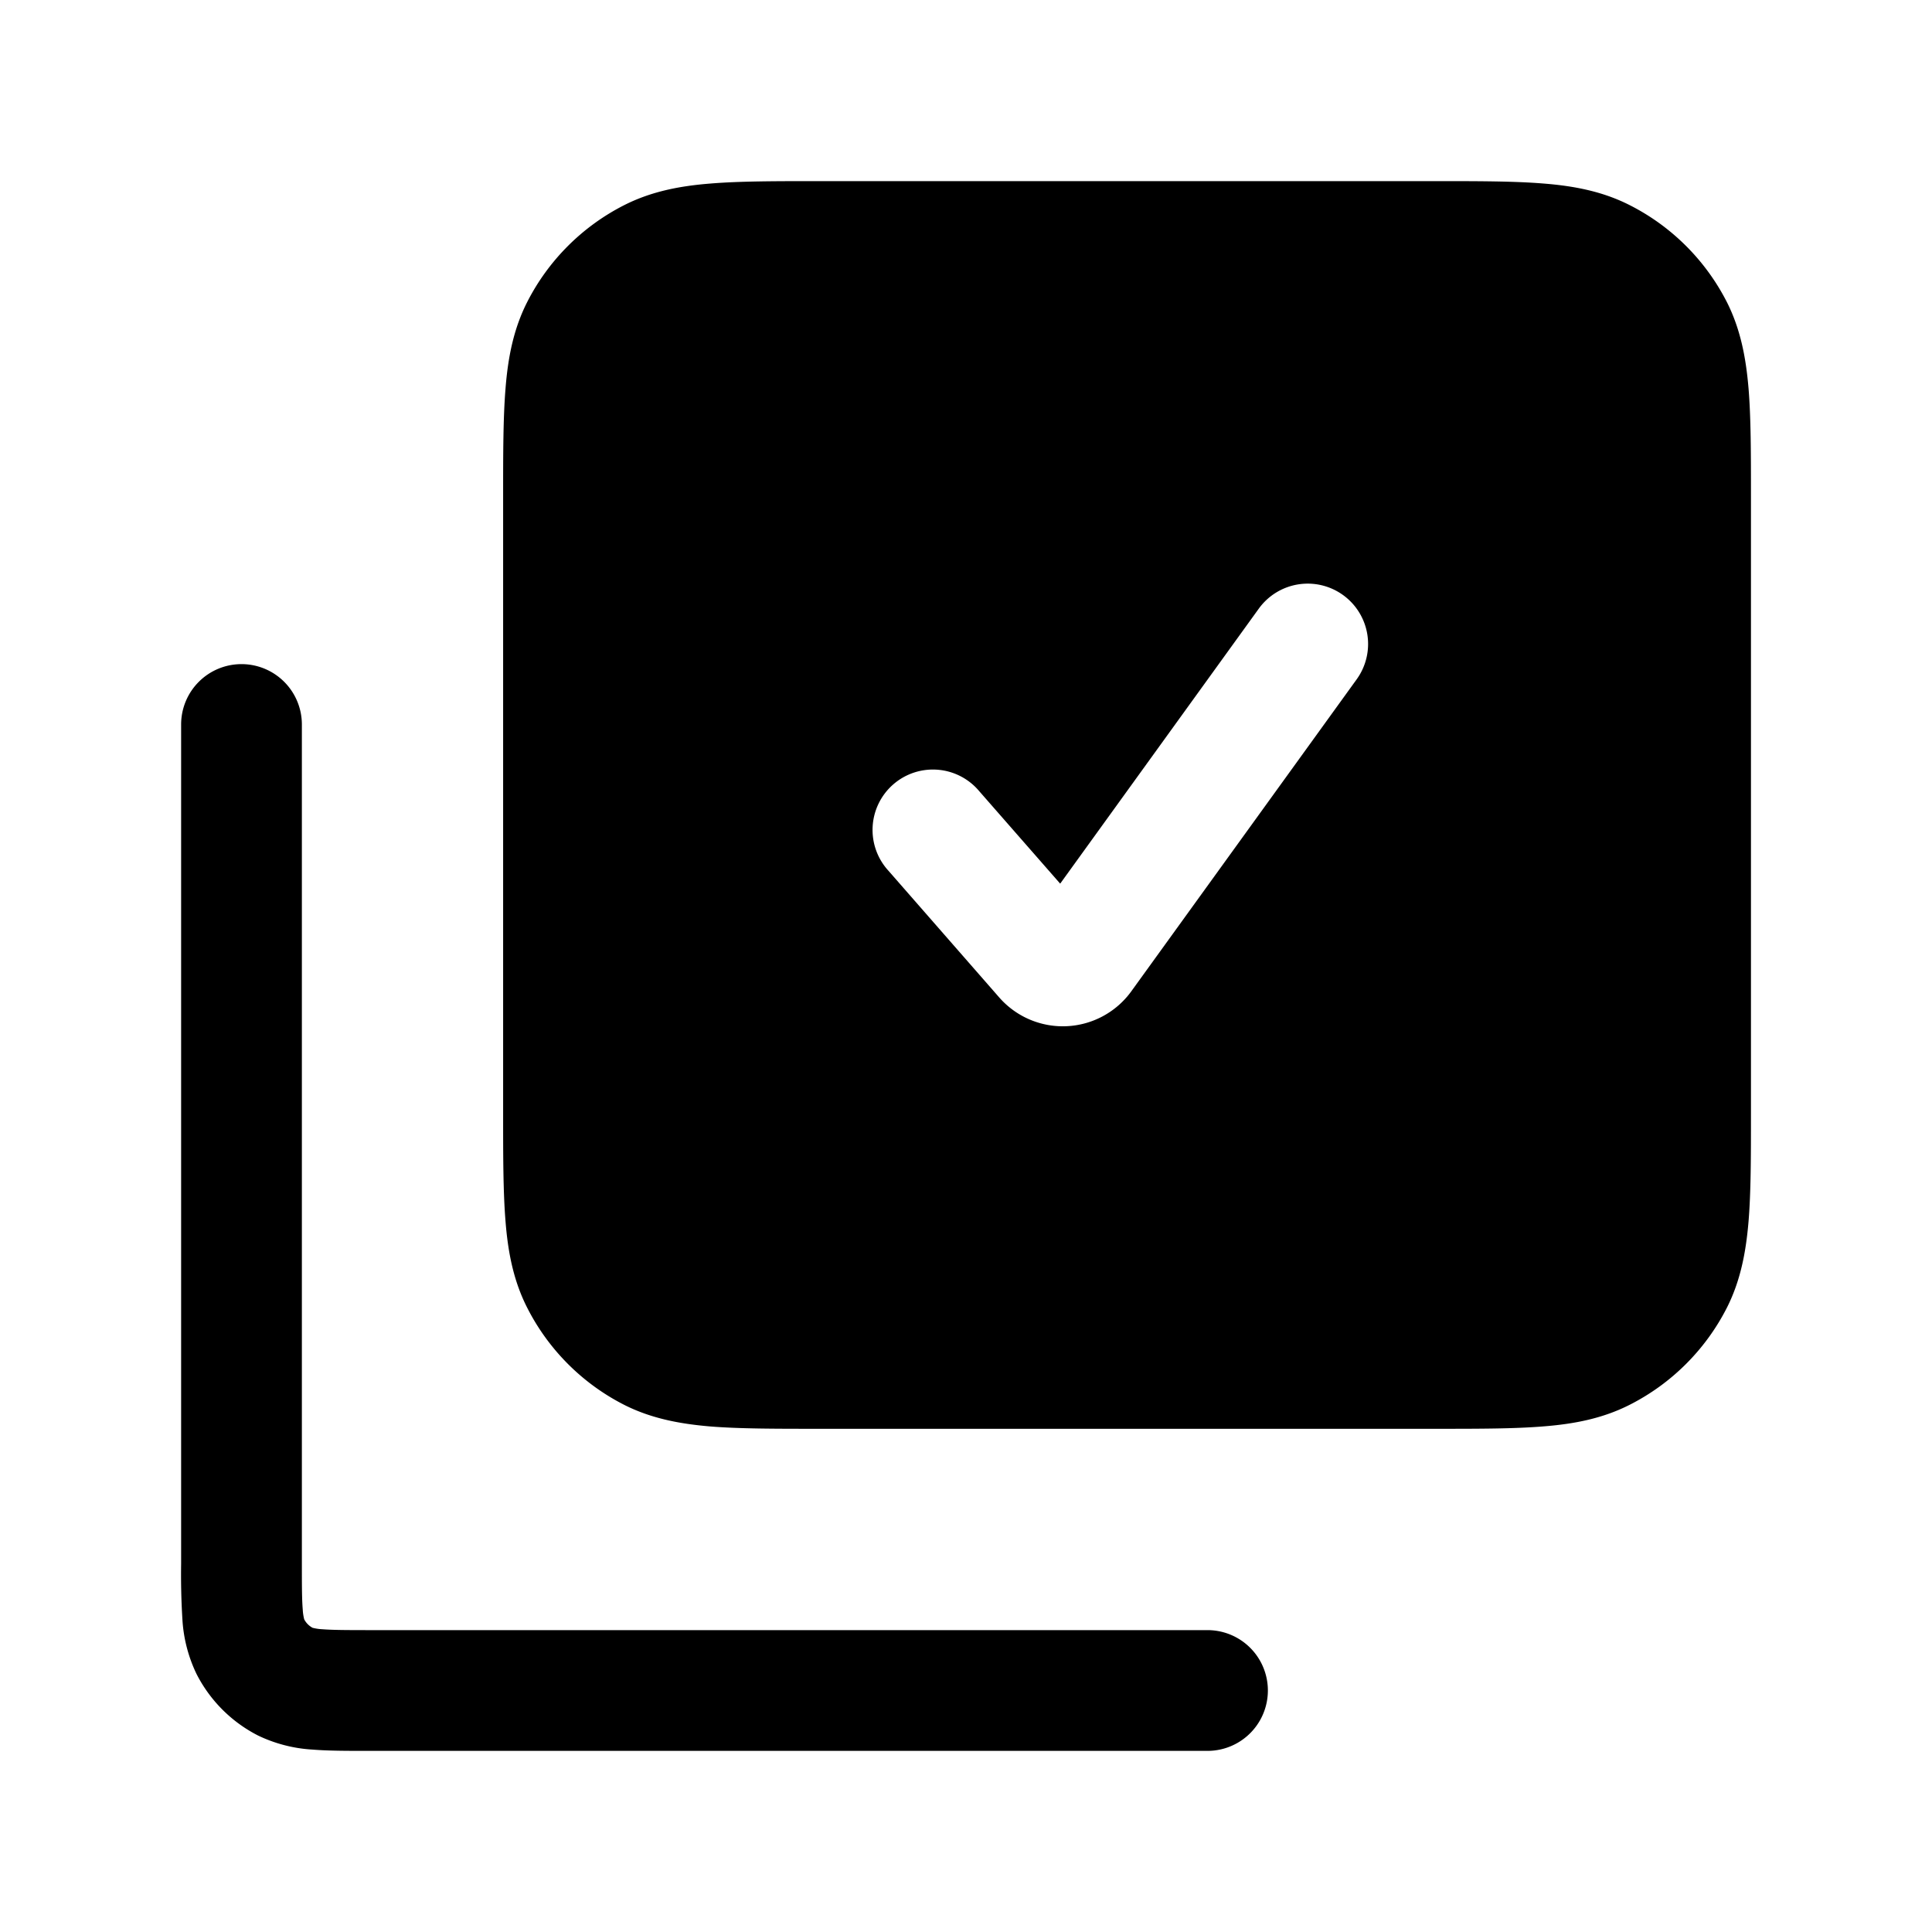 <svg width="24" height="24" fill="currentColor" viewBox="0 0 24 24" xmlns="http://www.w3.org/2000/svg"><path d="M10.17 2.25c-.534 0-.98 0-1.345.03-.38.03-.736.098-1.074.27a2.75 2.75 0 0 0-1.201 1.2c-.172.338-.24.694-.27 1.074-.03.365-.03.81-.03 1.345v7.66c0 .535 0 .98.03 1.345.03.38.098.736.27 1.073a2.75 2.75 0 0 0 1.201 1.203c.337.171.694.238 1.073.27.364.029.81.029 1.342.029h7.668c.533 0 .978 0 1.342-.03.38-.03.735-.098 1.072-.27a2.75 2.75 0 0 0 1.203-1.202c.171-.337.238-.694.27-1.074.03-.364.03-.81.03-1.344V6.17c0-.535 0-.98-.03-1.345-.032-.38-.099-.736-.27-1.074a2.75 2.75 0 0 0-1.203-1.201c-.337-.172-.693-.24-1.073-.27-.364-.03-.81-.03-1.344-.03zM3 8.25a.75.75 0 0 1 .75.75v10.4c0 .292 0 .466.011.596a.6.6 0 0 0 .018.12.25.25 0 0 0 .104.105.6.6 0 0 0 .12.018c.13.01.304.011.595.011H15a.75.75 0 0 1 0 1.5H4.572c-.257 0-.493 0-.69-.016a1.8 1.8 0 0 1-.677-.175 1.75 1.75 0 0 1-.764-.765 1.8 1.8 0 0 1-.175-.676 9 9 0 0 1-.016-.692V9A.75.75 0 0 1 3 8.25m13.684-.858a.75.75 0 0 1 .169 1.047l-2.8 3.876a1.05 1.05 0 0 1-1.639.077l-1.378-1.576a.75.75 0 1 1 1.129-.987l1.005 1.148 2.467-3.416a.75.75 0 0 1 1.047-.169"/></svg>